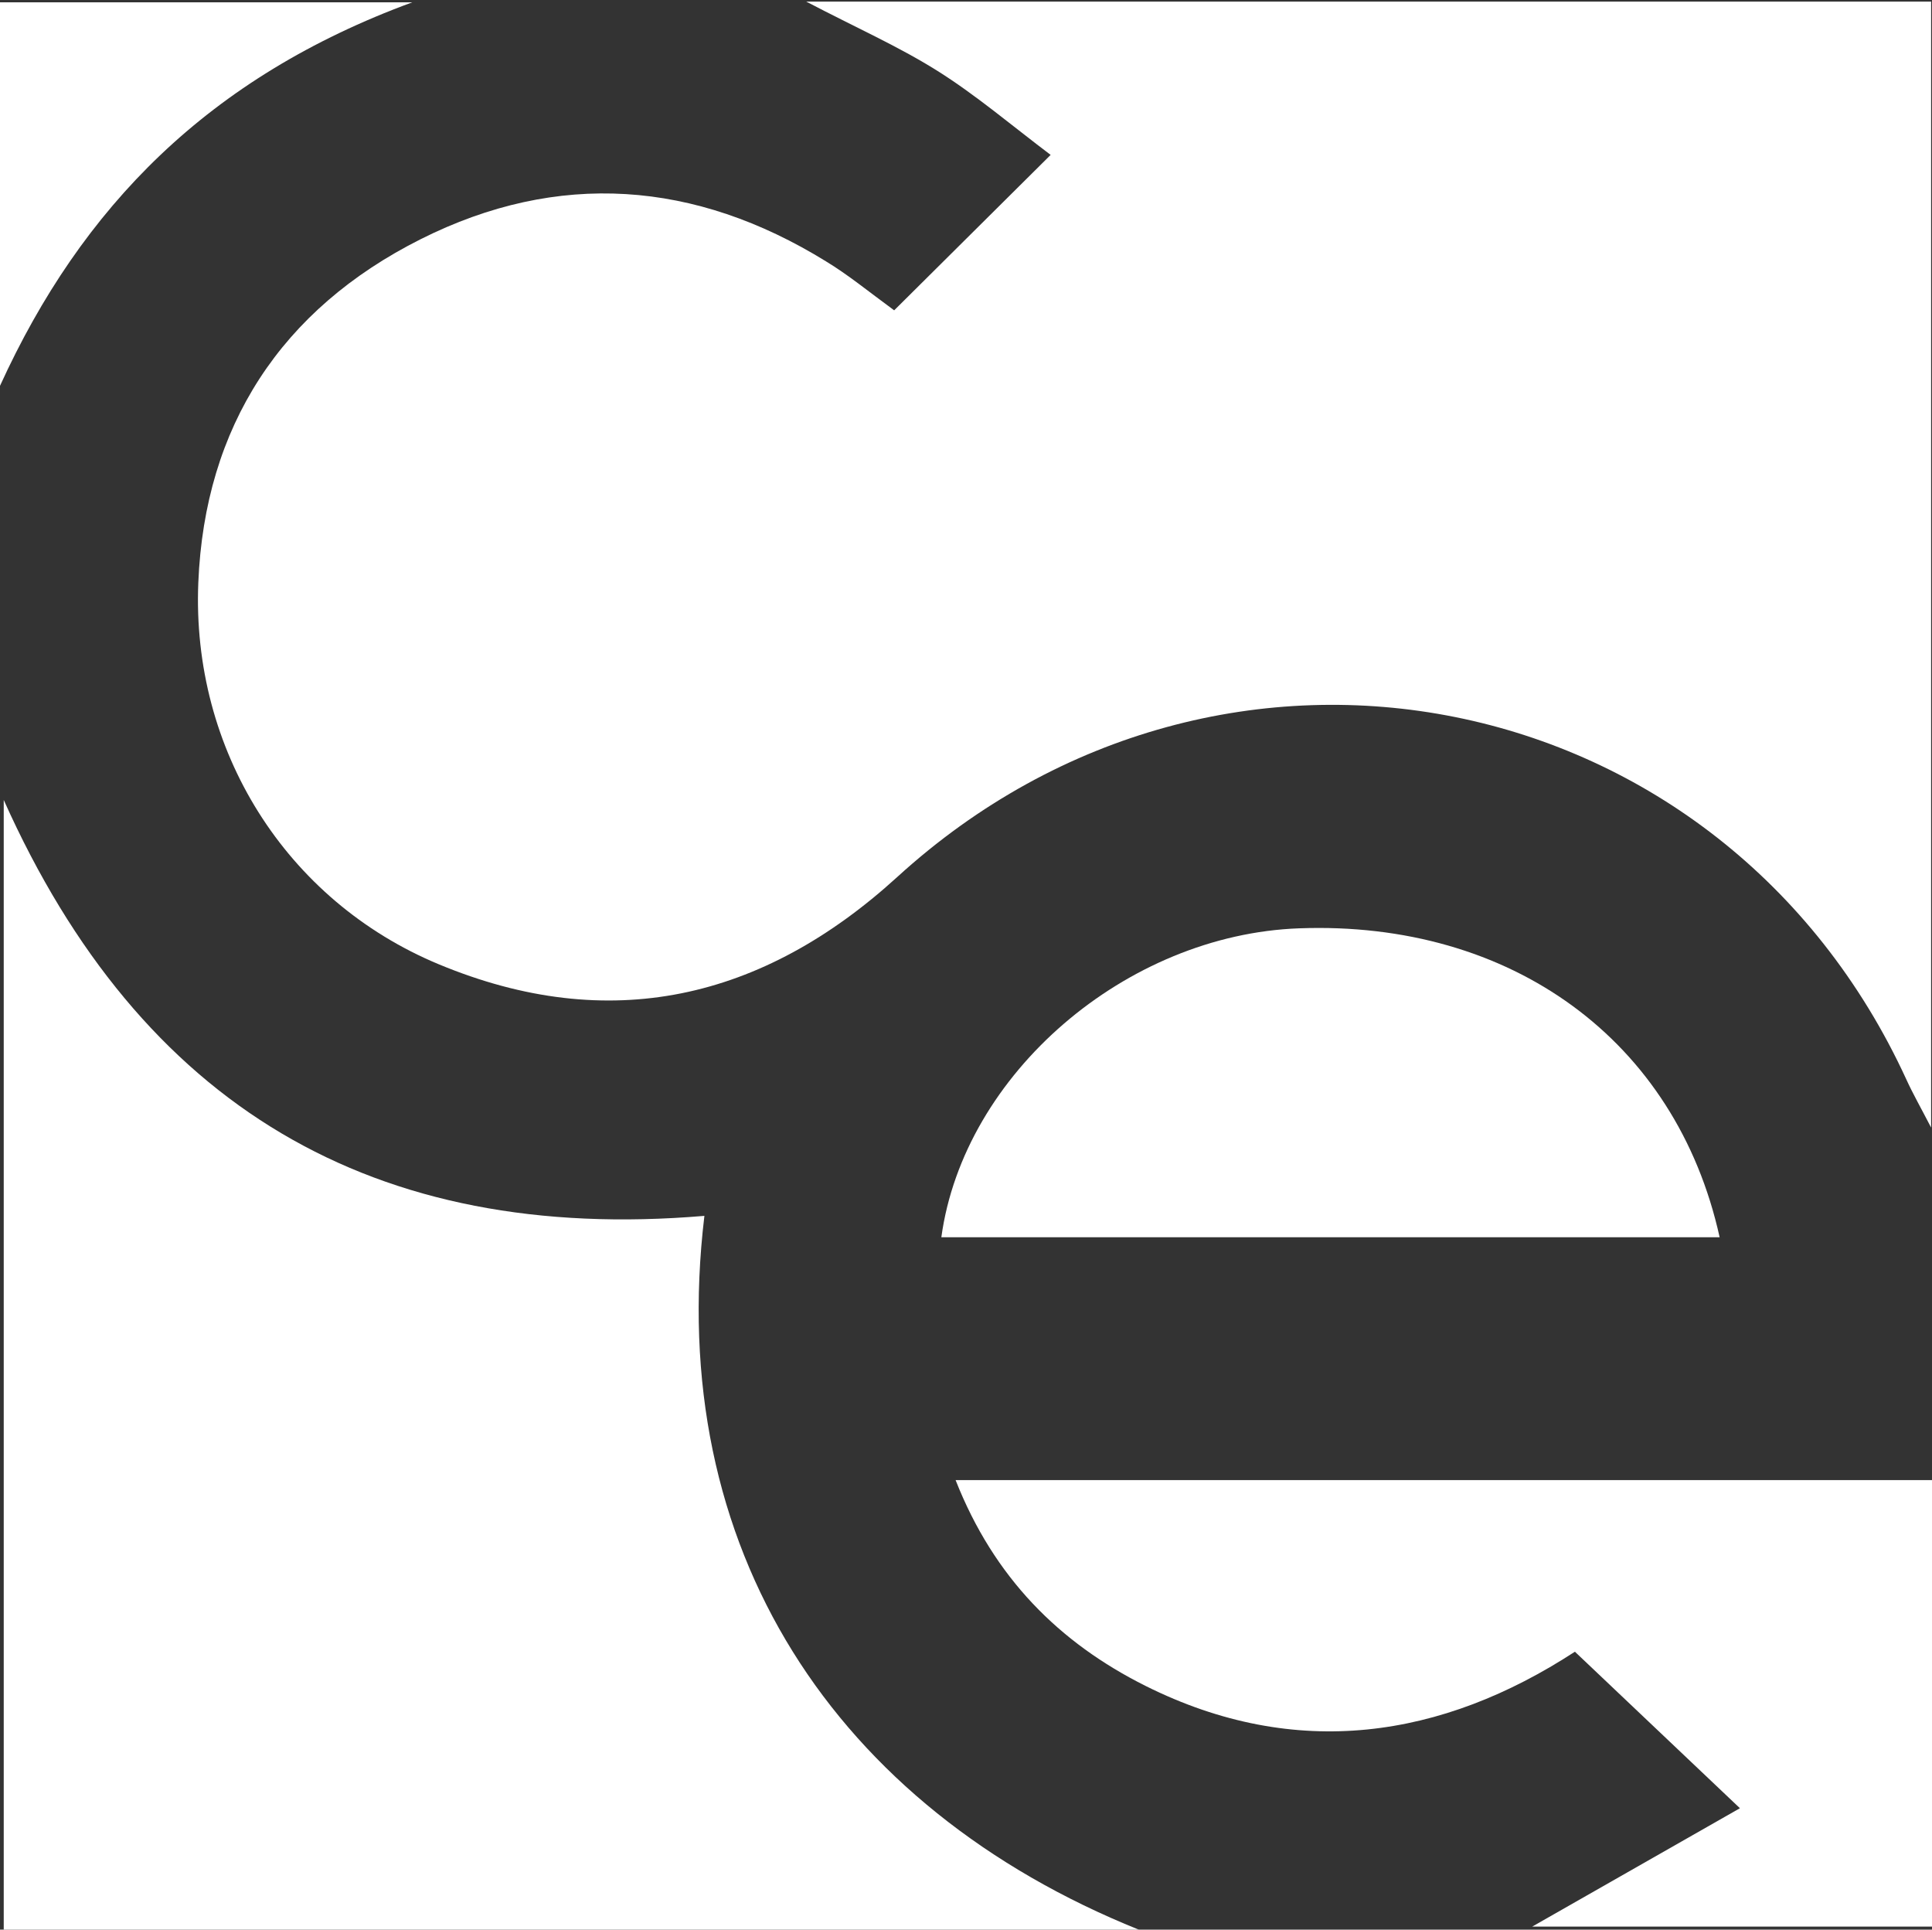 <?xml version="1.0" encoding="UTF-8"?> <svg xmlns="http://www.w3.org/2000/svg" xmlns:xlink="http://www.w3.org/1999/xlink" version="1.1" id="Livello_1" x="0px" y="0px" viewBox="0 0 1085.3 1083.8" style="enable-background:new 0 0 1085.3 1083.8;" xml:space="preserve"><rect x="0" y="0" width="1085.3" height="1083.8" fill="#333333" stroke="none"/> <style type="text/css"> .st0{fill:#FFFFFF;} .st1{display:none;enable-background:new ;} .st2{display:inline;fill:#FFFFFF;} </style> <g id="Livello_2_00000171679641303177561960000004406354833358931352_"> <g id="Livello_1-2"> <g> <g> <g> <path class="st0" d="M502.3,174.3L590.2,87c-22-16.6-41.8-33.5-63.6-47.2c-22-13.8-46-24.4-73.7-38.9h631.9v632.4 c-5.7-11-10.2-18.9-13.9-27C967.9,382.1,687.1,325.6,504,492.6c-75.7,69-161.8,88.8-257.5,49c-86.1-35.8-139-120.5-135.1-214.4 c3.6-87.7,46.5-153.5,125-192.9c77.1-38.7,154.1-32.9,227.6,12.5C476.4,154.3,487.7,163.6,502.3,174.3z"></path> <path class="st0" d="M639.7,1083.8H2.1V449.3c77,172.1,207.8,249.3,393.6,233.6C373.3,869.7,469.1,1015.1,639.7,1083.8z"></path> <path class="st0" d="M977.4,1015.6l-92.7-87.9c-74.6,48.6-156.5,61.5-241.2,19.2c-48.4-24.2-85.1-60.7-106.7-115.6h548.5v250.8 H860.7L977.4,1015.6z"></path> <path class="st0" d="M966,694.9H528.8c12.6-91.9,103.9-170,201-173.5C848.7,517,941.5,584,966,694.9z"></path> <path class="st0" d="M0,216.7V1.3h231.6C117.3,43.3,45.9,116.1,0,216.7z"></path> </g> </g> </g> <g class="st1"> <path class="st2" d="M1652.5,277.7c-17.4-18.9-36-32.9-55.8-42s-41.6-13.6-65.5-13.6c-19.3,0-38.1,3.9-56.4,11.7 c-18.4,7.8-34.3,18.7-47.7,32.6c-14,14.5-24.4,30.6-31.4,48.5s-10.5,37.6-10.5,59.2c0,16.9,2.1,32.6,6.2,46.8 c4.1,14.3,10.4,27.4,18.7,39.4c14.6,20.8,32.6,36.8,53.9,48c21.3,11.2,44.4,16.8,69.1,16.8c23.3,0,44.8-4.8,64.8-14.5 c19.9-9.6,38.1-24,54.6-43.1v57.6c-18.1,13.1-37.6,23-58.4,29.8c-20.8,6.7-42.4,10.1-64.7,10.1c-19.3,0-38-2.9-56.3-8.6 c-18.3-5.7-35.4-14.1-51.3-25c-26.6-18.4-46.9-41.1-60.9-68s-21.1-56.5-21.1-88.7c0-28.1,4.7-53.6,14.1-76.6s23.7-43.9,43-62.7 c18.6-17.9,39.2-31.3,61.8-40.2c22.6-8.9,47.3-13.3,74-13.3c21.1,0,41.5,3.2,61.3,9.6c19.8,6.4,39.3,16.3,58.6,29.8L1652.5,277.7 L1652.5,277.7z"></path> <path class="st2" d="M1862.3,176l165.9,379.2h-47.1l-47.3-111.9h-142.5L1744,555.2h-47.1L1862.3,176z M1862.3,271.9l-58.1,134.3 h116.1L1862.3,271.9z"></path> <path class="st2" d="M2219,352.7c23.8,10.1,41.6,23.6,53.7,40.4c12,16.8,18.1,36.6,18.1,59.5c0,33.6-10.7,60.6-32,81.1 s-49.6,30.8-84.8,30.8c-28.7,0-52.8-7.4-72.3-22c-19.4-14.7-32.6-35.6-39.4-62.7l39.4-19.4c5.3,22.1,14.1,38.8,26.3,50.2 s27.5,17.1,46,17.1c21.8,0,39.4-6.3,52.8-18.8c13.5-12.5,20.2-28.9,20.2-49c0-16.3-4.7-30.4-14.1-42.5 c-9.4-12-23.5-22.2-42.5-30.5l-44.3-18.9c-24.3-10.1-42.3-23.2-54.2-39.1s-17.8-35-17.8-57.3c0-25.9,9.6-47.3,28.9-64.3 c19.3-16.9,43.8-25.4,73.7-25.4c21.9,0,40.9,4.7,56.9,14s28.5,23,37.5,41.1l-35.9,22.9c-8.1-14.1-17.3-24.6-27.4-31.5 c-10.1-6.9-21.6-10.3-34.4-10.3c-16.3,0-29.6,5-40,14.9c-10.4,10-15.6,22.7-15.6,38.1c0,13,4,24.2,12,33.6 c8,9.5,20.3,17.9,37.1,25.2L2219,352.7z"></path> <path class="st2" d="M2484.3,176l165.9,379.2h-47.1l-47.3-111.9h-142.5L2366,555.2h-47.1L2484.3,176z M2484.3,271.9l-58.1,134.3 h116.1L2484.3,271.9z"></path> </g> <g class="st1"> <path class="st2" d="M2994.7,380.6c0,91.3,66.7,150.9,142.2,150.9c57.9,0,101.8-34.2,124.6-81.6l29.8,17.6 c-21.1,40.4-68.4,97.4-157.1,97.4c-111.4,0-176.4-82.5-176.4-186.9c0-124.6,86-188.7,173.7-188.7c96.5,0,169.4,77.2,169.4,191.3 L2994.7,380.6L2994.7,380.6z M3264.1,347.2c-8.8-71.1-61.4-124.6-132.5-124.6c-72.8,0-124.6,55.3-134.3,124.6H3264.1z"></path> </g> <g class="st1"> <path class="st2" d="M3524.4,569.4l-154.2-379h47.1l107.1,279l106.6-279h46.8L3524.4,569.4z"></path> </g> <g class="st1"> <path class="st2" d="M4100.9,373.6c0,26.1-4.8,50.7-14.5,73.7c-9.6,23.1-23.7,43.6-42.1,61.5c-18.5,17.9-39.7,31.8-63.7,41.5 s-48.9,14.6-74.7,14.6s-50.6-4.9-74.4-14.6c-23.9-9.7-45-23.5-63.5-41.5c-18.6-18.1-32.8-38.7-42.5-61.8 c-9.7-23.1-14.6-47.6-14.6-73.5c0-26.1,4.9-50.7,14.6-73.9c9.7-23.2,23.9-43.8,42.5-61.9c18.3-17.8,39.4-31.5,63.3-41.1 c23.9-9.6,48.8-14.5,74.5-14.5c25.9,0,50.9,4.8,74.9,14.5c24,9.6,45.2,23.3,63.5,41.1c18.4,17.9,32.5,38.5,42.1,61.7 C4096.1,322.6,4100.9,347.3,4100.9,373.6z M3906,524.1c19.9,0,38.9-3.8,57-11.3c18-7.6,34.3-18.6,48.8-33 c14.3-14.3,25.2-30.5,32.7-48.6s11.2-37.3,11.2-57.6c0-20.4-3.8-39.9-11.3-58.3c-7.6-18.4-18.4-34.7-32.5-48.8 c-14.3-14.3-30.5-25.2-48.5-32.6c-18-7.5-37.1-11.2-57.2-11.2c-20.3,0-39.5,3.7-57.6,11.2s-34.2,18.4-48.1,32.6 c-14.3,14.5-25.2,30.8-32.7,49.1c-7.5,18.3-11.2,37.6-11.2,58.1c0,20.3,3.7,39.4,11.1,57.3c7.4,17.9,18.3,34.2,32.8,48.8 c14.6,14.6,30.9,25.7,48.8,33.1C3866.9,520.3,3885.9,524.1,3906,524.1z"></path> </g> <g class="st1"> <path class="st2" d="M4192.1,555.2V190.5h43.4v323.4h137.8v41.4h-181.2L4192.1,555.2L4192.1,555.2z"></path> </g> <g class="st1"> <path class="st2" d="M4414.4,190.5h43.9v227c0,36.9,7.8,64,23.5,81.2c15.7,17.3,40.3,25.9,73.9,25.9c33.5,0,58.2-8.6,73.9-25.9 c15.7-17.3,23.5-44.3,23.5-81.2v-227h44.1v227c0,49.3-11.8,86.2-35.3,110.7c-23.5,24.5-58.9,36.8-106.3,36.8 c-47.2,0-82.5-12.2-106-36.8c-23.5-24.5-35.3-61.4-35.3-110.7L4414.4,190.5L4414.4,190.5z"></path> </g> <g class="st1"> <path class="st2" d="M4847.1,555.2V231.8H4744v-41.4h249.6v41.4H4891v323.4L4847.1,555.2L4847.1,555.2z"></path> </g> <g class="st1"> <path class="st2" d="M5083.3,555.2V190.5h43.4v364.8L5083.3,555.2L5083.3,555.2z"></path> </g> <g class="st1"> <path class="st2" d="M5618.7,373.6c0,26.1-4.8,50.7-14.5,73.7c-9.6,23.1-23.7,43.6-42.1,61.5c-18.5,17.9-39.7,31.8-63.7,41.5 s-48.9,14.6-74.7,14.6c-25.8,0-50.6-4.9-74.4-14.6c-23.9-9.7-45-23.5-63.5-41.5c-18.6-18.1-32.8-38.7-42.5-61.8 c-9.7-23.1-14.6-47.6-14.6-73.5c0-26.1,4.9-50.7,14.6-73.9s23.9-43.8,42.5-61.9c18.3-17.8,39.4-31.5,63.3-41.1 s48.8-14.5,74.5-14.5c25.9,0,50.9,4.8,74.9,14.5c24,9.6,45.2,23.3,63.5,41.1c18.4,17.9,32.5,38.5,42.1,61.7 S5618.7,347.3,5618.7,373.6z M5423.7,524.1c19.9,0,38.9-3.8,57-11.3c18-7.6,34.3-18.6,48.8-33c14.3-14.3,25.2-30.5,32.7-48.6 s11.2-37.3,11.2-57.6c0-20.4-3.8-39.9-11.3-58.3c-7.6-18.4-18.4-34.7-32.5-48.8c-14.3-14.3-30.5-25.2-48.5-32.6 c-18-7.5-37.1-11.2-57.2-11.2c-20.3,0-39.5,3.7-57.6,11.2s-34.2,18.4-48.1,32.6c-14.3,14.5-25.2,30.8-32.7,49.1 c-7.5,18.3-11.2,37.6-11.2,58.1c0,20.3,3.7,39.4,11.1,57.3s18.3,34.2,32.8,48.8c14.6,14.6,30.9,25.7,48.8,33.1 C5384.6,520.3,5403.6,524.1,5423.7,524.1z"></path> <path class="st2" d="M5689.4,555.2V176l266.8,291.5v-277h41.4v379l-266.8-288.3v274.1h-41.4V555.2z"></path> </g> <g class="st1"> <path class="st2" d="M1335.6,736.3c0-3.8,1.4-7.1,4.1-9.8s6.1-4.1,10-4.1c3.8,0,7.1,1.4,9.8,4.2c2.7,2.8,4.1,6.1,4.1,10 c0,3.8-1.3,7.1-4,9.8s-6,4-9.9,4s-7.2-1.3-10-4C1336.9,743.6,1335.6,740.3,1335.6,736.3z M1340.1,902.1V790.2h19.3v111.9 L1340.1,902.1L1340.1,902.1z"></path> <path class="st2" d="M1475.9,902.1V712.5h19.6v189.6H1475.9z"></path> <path class="st2" d="M1759.8,902.1V790.2h18.7v17.2c4.8-7.2,10.6-12.5,17.4-16s14.6-5.3,23.5-5.3c13.2,0,23.5,3.5,30.9,10.5 s11.1,16.8,11.1,29.2V902h-19.6v-65.9c0-11.3-2.4-19.8-7.2-25.3c-4.8-5.5-12.1-8.3-22.1-8.3c-5.7,0-10.9,1-15.6,3.1 s-8.6,5-11.7,8.9c-2.4,2.9-4.1,6.3-5.1,10c-1,3.8-1.5,10.3-1.5,19.6V902L1759.8,902.1L1759.8,902.1z"></path> <path class="st2" d="M1992.5,790.2v55c0,16.1,2.4,27.3,7.2,33.7c4.8,6.4,12.8,9.6,24.2,9.6c11.3,0,19.3-3.2,24-9.5s7-17.6,7-33.8 v-55h19.6v65.3c0,16.9-4.3,29.7-13,38.3c-8.6,8.7-21.4,13-38.2,13c-16.6,0-29.3-4.4-37.9-13.1c-8.6-8.7-13-21.5-13-38.3v-65.3 L1992.5,790.2L1992.5,790.2z"></path> <path class="st2" d="M2177.6,846.5c0-8.2,1.5-16,4.5-23.3s7.4-13.8,13.2-19.5s12.4-10,19.7-13s15.2-4.5,23.5-4.5 c8.2,0,15.9,1.5,23.2,4.5s13.9,7.4,19.9,13.2c5.8,5.6,10.2,12.1,13.2,19.4c3,7.3,4.5,15,4.5,23.2s-1.5,15.8-4.5,23.1 c-3,7.2-7.4,13.6-13.2,19.3c-6,5.9-12.6,10.4-20,13.5s-15.1,4.6-23.1,4.6c-8.2,0-16-1.5-23.4-4.6s-14-7.4-19.8-13.1 c-5.8-5.9-10.2-12.4-13.2-19.6C2179.1,862.4,2177.6,854.7,2177.6,846.5z M2197.9,846.5c0,11.8,4,21.8,11.9,30 s17.5,12.3,28.7,12.3s20.7-4.1,28.5-12.3s11.7-18.2,11.7-30s-3.9-21.8-11.7-30s-17.3-12.3-28.5-12.3c-11.3,0-20.9,4.1-28.8,12.3 C2201.8,824.6,2197.9,834.7,2197.9,846.5z"></path> <path class="st2" d="M2441.1,909.1l-55.4-118.9h21.5l33.6,78.2l33.8-78.2h21.5L2441.1,909.1z"></path> <path class="st2" d="M2583,846.5c0-8.2,1.5-16,4.5-23.3s7.4-13.8,13.2-19.5s12.4-10,19.7-13s15.2-4.5,23.5-4.5 c8.2,0,15.9,1.5,23.2,4.5s13.9,7.4,19.9,13.2c5.8,5.6,10.2,12.1,13.2,19.4c3,7.3,4.5,15,4.5,23.2s-1.5,15.8-4.5,23.1 c-3,7.2-7.4,13.6-13.2,19.3c-6,5.9-12.6,10.4-20,13.5s-15.1,4.6-23.1,4.6c-8.2,0-16-1.5-23.4-4.6s-14-7.4-19.8-13.1 c-5.8-5.9-10.2-12.4-13.2-19.6C2584.5,862.4,2583,854.7,2583,846.5z M2603.3,846.5c0,11.8,4,21.8,11.9,30s17.5,12.3,28.7,12.3 s20.7-4.1,28.5-12.3s11.7-18.2,11.7-30s-3.9-21.8-11.7-30s-17.3-12.3-28.5-12.3c-11.3,0-20.9,4.1-28.8,12.3 C2607.2,824.6,2603.3,834.7,2603.3,846.5z"></path> <path class="st2" d="M3114.5,902.1v-65.9c0-11.3-2.3-19.8-6.9-25.3c-4.6-5.5-11.6-8.3-21-8.3c-5.1,0-9.9,1-14.3,3.1 c-4.4,2.1-8.1,5-11.1,8.9c-2.2,2.9-3.8,6.4-4.8,10.3s-1.5,10.4-1.5,19.3v57.9h-18.5v-65.9c0-11.3-2.3-19.8-6.8-25.3 c-4.6-5.5-11.6-8.3-21-8.3c-5.1,0-9.9,1-14.4,3.1c-4.4,2.1-8.2,5-11.2,8.9c-2.1,2.9-3.7,6.2-4.6,9.9c-0.9,3.8-1.4,10.3-1.4,19.7 v57.9h-18.5V790.2h18.7v17.2c4.6-7.2,10.2-12.5,16.6-16c6.4-3.5,13.9-5.3,22.3-5.3c9.1,0,16.8,1.9,23.1,5.8 c6.4,3.9,11.2,9.5,14.4,16.9c4.8-7.7,10.5-13.4,17.1-17.1c6.6-3.8,14.2-5.6,22.8-5.6c12.5,0,22.2,3.5,29.2,10.5 s10.5,16.8,10.5,29.2V902L3114.5,902.1L3114.5,902.1z"></path> <path class="st2" d="M3237.3,846.5c0-8.2,1.5-16,4.5-23.3s7.4-13.8,13.2-19.5s12.4-10,19.7-13s15.2-4.5,23.5-4.5 c8.2,0,15.9,1.5,23.2,4.5s13.9,7.4,19.9,13.2c5.8,5.6,10.2,12.1,13.2,19.4c3,7.3,4.5,15,4.5,23.2s-1.5,15.8-4.5,23.1 c-3,7.2-7.4,13.6-13.2,19.3c-6,5.9-12.6,10.4-20,13.5s-15.1,4.6-23.1,4.6c-8.2,0-16-1.5-23.4-4.6s-14-7.4-19.8-13.1 c-5.8-5.9-10.2-12.4-13.2-19.6C3238.8,862.4,3237.3,854.7,3237.3,846.5z M3257.6,846.5c0,11.8,4,21.8,11.9,30 s17.5,12.3,28.7,12.3s20.7-4.1,28.5-12.3s11.7-18.2,11.7-30s-3.9-21.8-11.7-30s-17.3-12.3-28.5-12.3c-11.3,0-20.9,4.1-28.8,12.3 C3261.5,824.6,3257.6,834.7,3257.6,846.5z"></path> <path class="st2" d="M3568.2,712.5v189.6h-18.6v-20.3c-4.4,8.1-10.1,14.3-17.1,18.6s-14.8,6.5-23.5,6.5c-16.1,0-29-5.5-38.8-16.6 c-9.8-11-14.7-25.7-14.7-43.9c0-18.3,4.8-33,14.4-43.9c9.6-10.9,22.4-16.4,38.4-16.4c9.3,0,17.4,2.1,24.2,6.3 s12.4,10.5,16.6,18.8v-98.7L3568.2,712.5L3568.2,712.5z M3549.6,846.7c0-12.5-3.5-22.5-10.4-30.2c-6.9-7.6-16.1-11.4-27.4-11.4 c-11.3,0-20.2,3.5-26.5,10.4c-6.4,6.9-9.5,16.5-9.5,28.7c0,13.8,3.2,24.6,9.7,32.4c6.4,7.8,15.3,11.7,26.7,11.7 c11.7,0,20.9-3.7,27.6-11C3546.3,870,3549.6,859.8,3549.6,846.7z"></path> <path class="st2" d="M3673.3,846.5c0-8.2,1.5-16,4.5-23.3s7.4-13.8,13.2-19.5s12.4-10,19.7-13s15.2-4.5,23.5-4.5 c8.2,0,15.9,1.5,23.2,4.5s13.9,7.4,19.9,13.2c5.8,5.6,10.2,12.1,13.2,19.4c3,7.3,4.5,15,4.5,23.2s-1.5,15.8-4.5,23.1 c-3,7.2-7.4,13.6-13.2,19.3c-6,5.9-12.6,10.4-20,13.5s-15.1,4.6-23.1,4.6c-8.2,0-16-1.5-23.4-4.6s-14-7.4-19.8-13.1 c-5.8-5.9-10.2-12.4-13.2-19.6C3674.8,862.4,3673.3,854.7,3673.3,846.5z M3693.6,846.5c0,11.8,4,21.8,11.9,30 s17.5,12.3,28.7,12.3s20.7-4.1,28.5-12.3s11.7-18.2,11.7-30s-3.9-21.8-11.7-30s-17.3-12.3-28.5-12.3c-11.3,0-20.9,4.1-28.8,12.3 C3697.5,824.6,3693.6,834.7,3693.6,846.5z"></path> <path class="st2" d="M4153.3,712.5v189.6h-18.6v-20.3c-4.4,8.1-10.1,14.3-17.1,18.6s-14.8,6.5-23.5,6.5c-16.1,0-29-5.5-38.8-16.6 c-9.8-11-14.7-25.7-14.7-43.9c0-18.3,4.8-33,14.4-43.9c9.6-10.9,22.4-16.4,38.4-16.4c9.3,0,17.4,2.1,24.2,6.3 c6.8,4.2,12.4,10.5,16.6,18.8v-98.7L4153.3,712.5L4153.3,712.5z M4134.7,846.7c0-12.5-3.5-22.5-10.4-30.2 c-6.9-7.6-16.1-11.4-27.4-11.4c-11.3,0-20.2,3.5-26.5,10.4c-6.4,6.9-9.5,16.5-9.5,28.7c0,13.8,3.2,24.6,9.7,32.4 c6.4,7.8,15.3,11.7,26.7,11.7c11.7,0,20.9-3.7,27.6-11C4131.3,870,4134.7,859.8,4134.7,846.7z"></path> <path class="st2" d="M4263.9,736.3c0-3.8,1.4-7.1,4.1-9.8s6.1-4.1,10-4.1c3.8,0,7.1,1.4,9.8,4.2c2.7,2.8,4.1,6.1,4.1,10 c0,3.8-1.3,7.1-4,9.8s-6,4-9.9,4s-7.2-1.3-10-4C4265.3,743.6,4263.9,740.3,4263.9,736.3z M4268.4,902.1V790.2h19.3v111.9 L4268.4,902.1L4268.4,902.1z"></path> <path class="st2" d="M4656.5,790.2v111.9h-18.6v-20.3c-4.5,8.2-10.2,14.4-17.2,18.7s-14.8,6.4-23.4,6.4c-16.1,0-29-5.5-38.8-16.6 c-9.8-11-14.7-25.7-14.7-43.9c0-18.4,4.8-33.1,14.3-44s22.3-16.3,38.3-16.3c9.4,0,17.5,2.1,24.4,6.3s12.5,10.5,16.7,18.8v-21 L4656.5,790.2L4656.5,790.2z M4637.9,847.2c0-12.6-3.4-22.8-10.3-30.5s-15.9-11.6-27-11.6c-11.5,0-20.5,3.5-26.9,10.6 s-9.7,17-9.7,29.7c0,13.5,3.2,24,9.7,31.3s15.7,11,27.6,11c11.4,0,20.4-3.6,26.8-10.7C4634.7,870,4637.9,860,4637.9,847.2z"></path> <path class="st2" d="M4770.2,902.1V790.2h17v23.2c5.1-9.7,10.6-16.6,16.4-20.8s12.8-6.2,21.2-6.2c2.3,0,4.5,0.2,6.6,0.5 c2.1,0.4,4.2,0.9,6.4,1.7l-6.4,17.2c-2.2-0.7-4.3-1.3-6.2-1.7c-2-0.4-3.8-0.5-5.6-0.5c-10.1,0-17.7,3.7-22.8,10.9 c-5.1,7.3-7.6,18.3-7.6,33v54.6L4770.2,902.1L4770.2,902.1z"></path> <path class="st2" d="M4933.3,902.1V790.2h17v23.2c5.1-9.7,10.6-16.6,16.4-20.8s12.8-6.2,21.2-6.2c2.3,0,4.5,0.2,6.6,0.5 c2.1,0.4,4.2,0.9,6.4,1.7l-6.4,17.2c-2.2-0.7-4.3-1.3-6.2-1.7c-2-0.4-3.8-0.5-5.6-0.5c-10.1,0-17.7,3.7-22.8,10.9 c-5.1,7.3-7.6,18.3-7.6,33v54.6L4933.3,902.1L4933.3,902.1z"></path> <path class="st2" d="M5196.1,849h-88.7v1.7c0,12,3.4,21.7,10.3,29.1c6.8,7.4,15.8,11.1,26.8,11.1c7.5,0,14.3-2,20.3-6.1 c6-4,11.4-10.1,16-18.3l14.6,9.8c-5.6,10.1-12.8,17.7-21.5,22.9c-8.7,5.1-18.8,7.7-30.3,7.7c-17,0-30.8-5.6-41.3-16.9 c-10.5-11.3-15.8-26-15.8-44.3c0-17.5,5.2-31.9,15.7-43.1c10.4-11.2,23.9-16.8,40.2-16.8c16.6,0,29.7,5.3,39.3,15.9 c9.7,10.6,14.5,25.1,14.5,43.4v3.9L5196.1,849L5196.1,849z M5175.5,833.5c-0.7-9.9-3.9-17.5-9.8-22.8s-14-8-24.3-8 c-9.3,0-17,2.8-23.2,8.4c-6.2,5.6-9.8,13.1-10.8,22.4L5175.5,833.5L5175.5,833.5z"></path> <path class="st2" d="M5404.3,712.5v189.6h-18.6v-20.3c-4.4,8.1-10.1,14.3-17.1,18.6s-14.8,6.5-23.5,6.5c-16.1,0-29-5.5-38.8-16.6 c-9.8-11-14.7-25.7-14.7-43.9c0-18.3,4.8-33,14.4-43.9s22.4-16.4,38.4-16.4c9.3,0,17.4,2.1,24.2,6.3c6.8,4.2,12.4,10.5,16.6,18.8 v-98.7L5404.3,712.5L5404.3,712.5z M5385.7,846.7c0-12.5-3.5-22.5-10.4-30.2c-6.9-7.6-16.1-11.4-27.4-11.4s-20.2,3.5-26.5,10.4 c-6.4,6.9-9.5,16.5-9.5,28.7c0,13.8,3.2,24.6,9.7,32.4c6.4,7.8,15.3,11.7,26.7,11.7c11.7,0,20.9-3.7,27.6-11 C5382.4,870,5385.7,859.8,5385.7,846.7z"></path> <path class="st2" d="M5622.7,790.2v111.9h-18.6v-20.3c-4.5,8.2-10.2,14.4-17.2,18.7s-14.8,6.4-23.4,6.4c-16.1,0-29-5.5-38.8-16.6 c-9.8-11-14.7-25.7-14.7-43.9c0-18.4,4.8-33.1,14.3-44s22.3-16.3,38.3-16.3c9.4,0,17.5,2.1,24.4,6.3s12.5,10.5,16.7,18.8v-21 L5622.7,790.2L5622.7,790.2z M5604.1,847.2c0-12.6-3.4-22.8-10.3-30.5s-15.9-11.6-27-11.6c-11.5,0-20.5,3.5-26.9,10.6 s-9.7,17-9.7,29.7c0,13.5,3.2,24,9.7,31.3s15.7,11,27.6,11c11.4,0,20.4-3.6,26.8-10.7C5600.9,870,5604.1,860,5604.1,847.2z"></path> <path class="st2" d="M5736.4,902.1V790.2h17v23.2c5.1-9.7,10.6-16.6,16.4-20.8s12.8-6.2,21.2-6.2c2.3,0,4.5,0.2,6.6,0.5 c2.1,0.4,4.2,0.9,6.4,1.7l-6.4,17.2c-2.2-0.7-4.3-1.3-6.2-1.7c-2-0.4-3.8-0.5-5.6-0.5c-10.1,0-17.7,3.7-22.8,10.9 c-5.1,7.3-7.6,18.3-7.6,33v54.6L5736.4,902.1L5736.4,902.1z"></path> <path class="st2" d="M5999.2,849h-88.7v1.7c0,12,3.4,21.7,10.3,29.1c6.8,7.4,15.8,11.1,26.8,11.1c7.5,0,14.3-2,20.3-6.1 c6-4,11.4-10.1,16-18.3l14.6,9.8c-5.6,10.1-12.8,17.7-21.5,22.9c-8.7,5.1-18.8,7.7-30.3,7.7c-17,0-30.8-5.6-41.3-16.9 c-10.5-11.3-15.8-26-15.8-44.3c0-17.5,5.2-31.9,15.7-43.1c10.4-11.2,23.9-16.8,40.2-16.8c16.6,0,29.7,5.3,39.3,15.9 c9.7,10.6,14.5,25.1,14.5,43.4v3.9L5999.2,849L5999.2,849z M5978.6,833.5c-0.7-9.9-3.9-17.5-9.8-22.8s-14-8-24.3-8 c-9.3,0-17,2.8-23.2,8.4c-6.2,5.6-9.8,13.1-10.8,22.4L5978.6,833.5L5978.6,833.5z"></path> </g> </g> </g> </svg> 